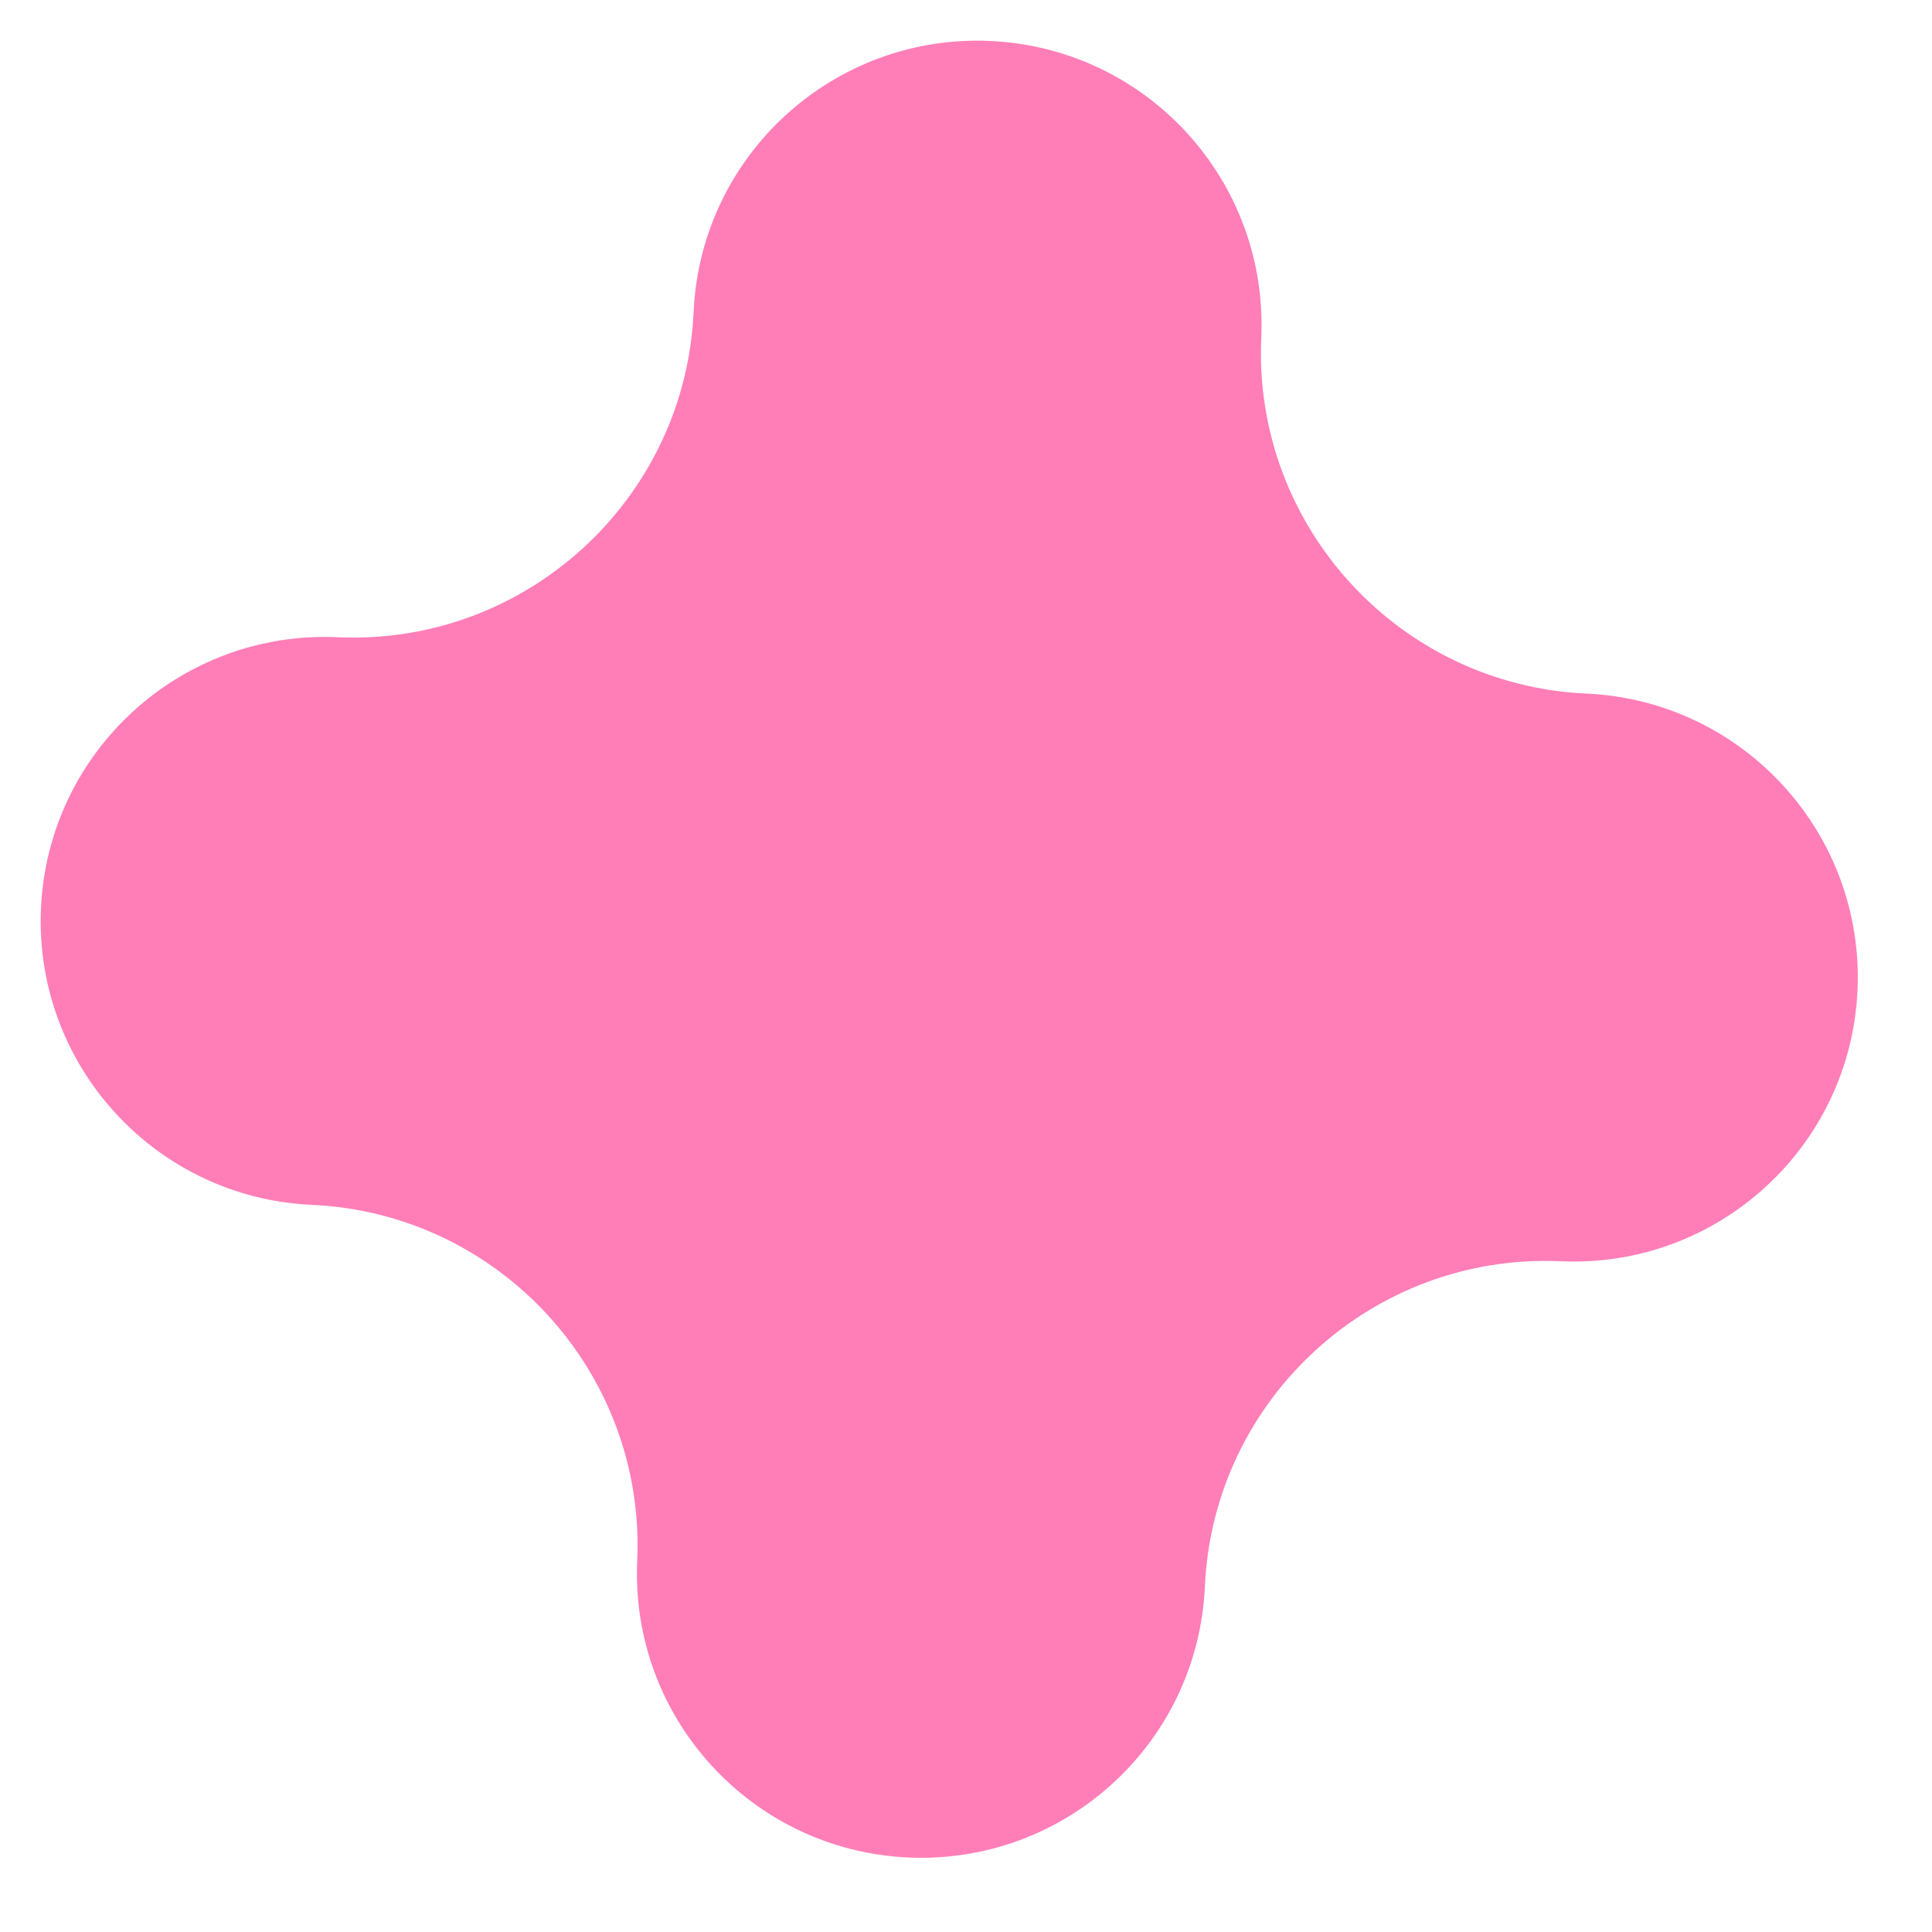 <?xml version="1.0" encoding="UTF-8"?> <svg xmlns="http://www.w3.org/2000/svg" width="34" height="34" viewBox="0 0 34 34" fill="none"> <path d="M32.689 17.427C32.564 20.185 30.228 22.32 27.468 22.196C24.163 22.047 21.353 24.614 21.204 27.919C21.08 30.678 18.743 32.813 15.984 32.689C13.225 32.564 11.09 30.227 11.214 27.468C11.363 24.163 8.796 21.353 5.491 21.204C2.732 21.08 0.597 18.742 0.721 15.984C0.846 13.226 3.182 11.09 5.942 11.214C9.247 11.364 12.057 8.797 12.206 5.491C12.331 2.733 14.667 0.597 17.426 0.721C20.186 0.846 22.32 3.184 22.196 5.942C22.047 9.247 24.614 12.057 27.919 12.206C30.677 12.331 32.813 14.668 32.689 17.427Z" fill="#FF7EB8"></path> </svg> 